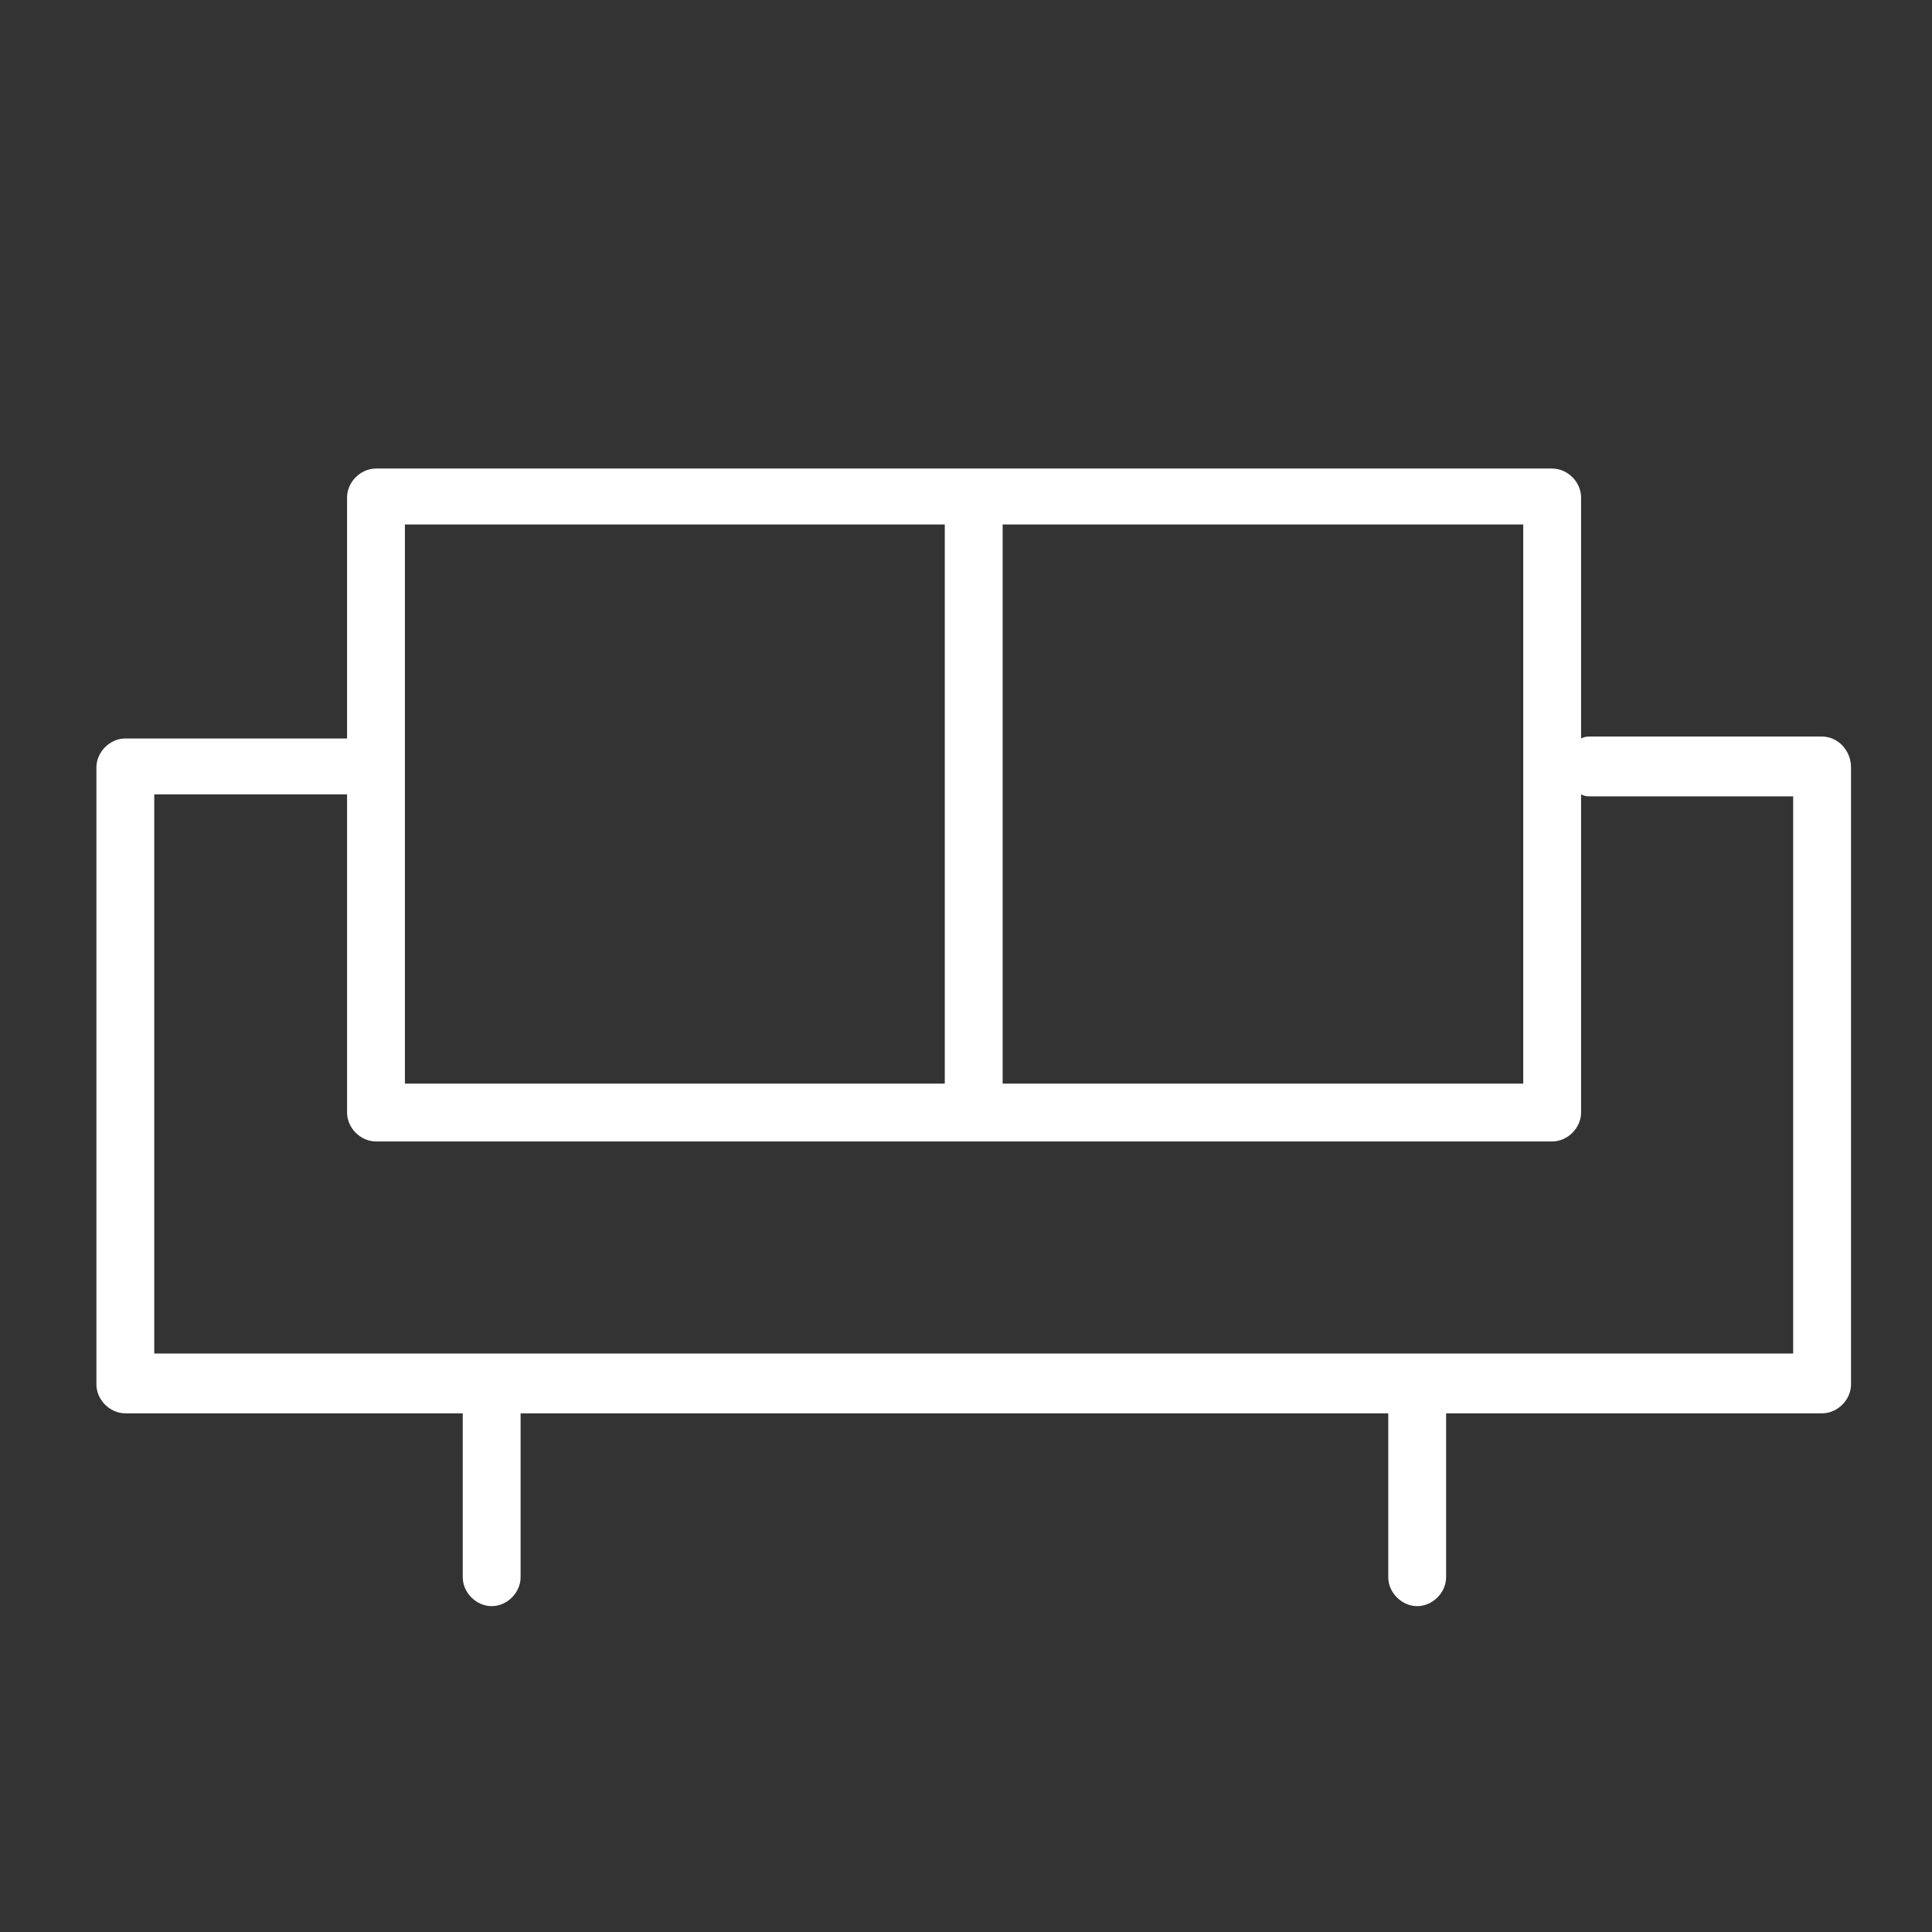 <?xml version="1.0" encoding="UTF-8"?> <svg xmlns="http://www.w3.org/2000/svg" xmlns:xlink="http://www.w3.org/1999/xlink" version="1.1" id="Layer_1" x="0px" y="0px" viewBox="0 0 100.2 100.2" style="enable-background:new 0 0 100.2 100.2;" xml:space="preserve"><rect x="0" y="0" width="100.2" height="100.2" fill="#333333" stroke="none"/> <style type="text/css"> .st0{fill:#FFFFFF;} </style> <path class="st0" d="M94.5,38.2h-12c-0.2,0-0.3,0-0.5,0.1V25.8c0-0.8-0.7-1.5-1.5-1.5h-61c-0.8,0-1.5,0.7-1.5,1.5v12.5H6.5 c-0.8,0-1.5,0.7-1.5,1.5v32c0,0.8,0.7,1.5,1.5,1.5H24v8.5c0,0.8,0.7,1.5,1.5,1.5s1.5-0.7,1.5-1.5v-8.5h45v8.5c0,0.8,0.7,1.5,1.5,1.5 s1.5-0.7,1.5-1.5v-8.5h19.5c0.8,0,1.5-0.7,1.5-1.5v-32C96,38.9,95.3,38.2,94.5,38.2z M79,27.2v29H52v-29H79z M21,27.2h28v29H21V27.2 z M93,70.2H8v-29h10v16.5c0,0.8,0.7,1.5,1.5,1.5h61c0.8,0,1.5-0.7,1.5-1.5V41.2c0.2,0.1,0.3,0.1,0.5,0.1H93V70.2z"></path> </svg> 